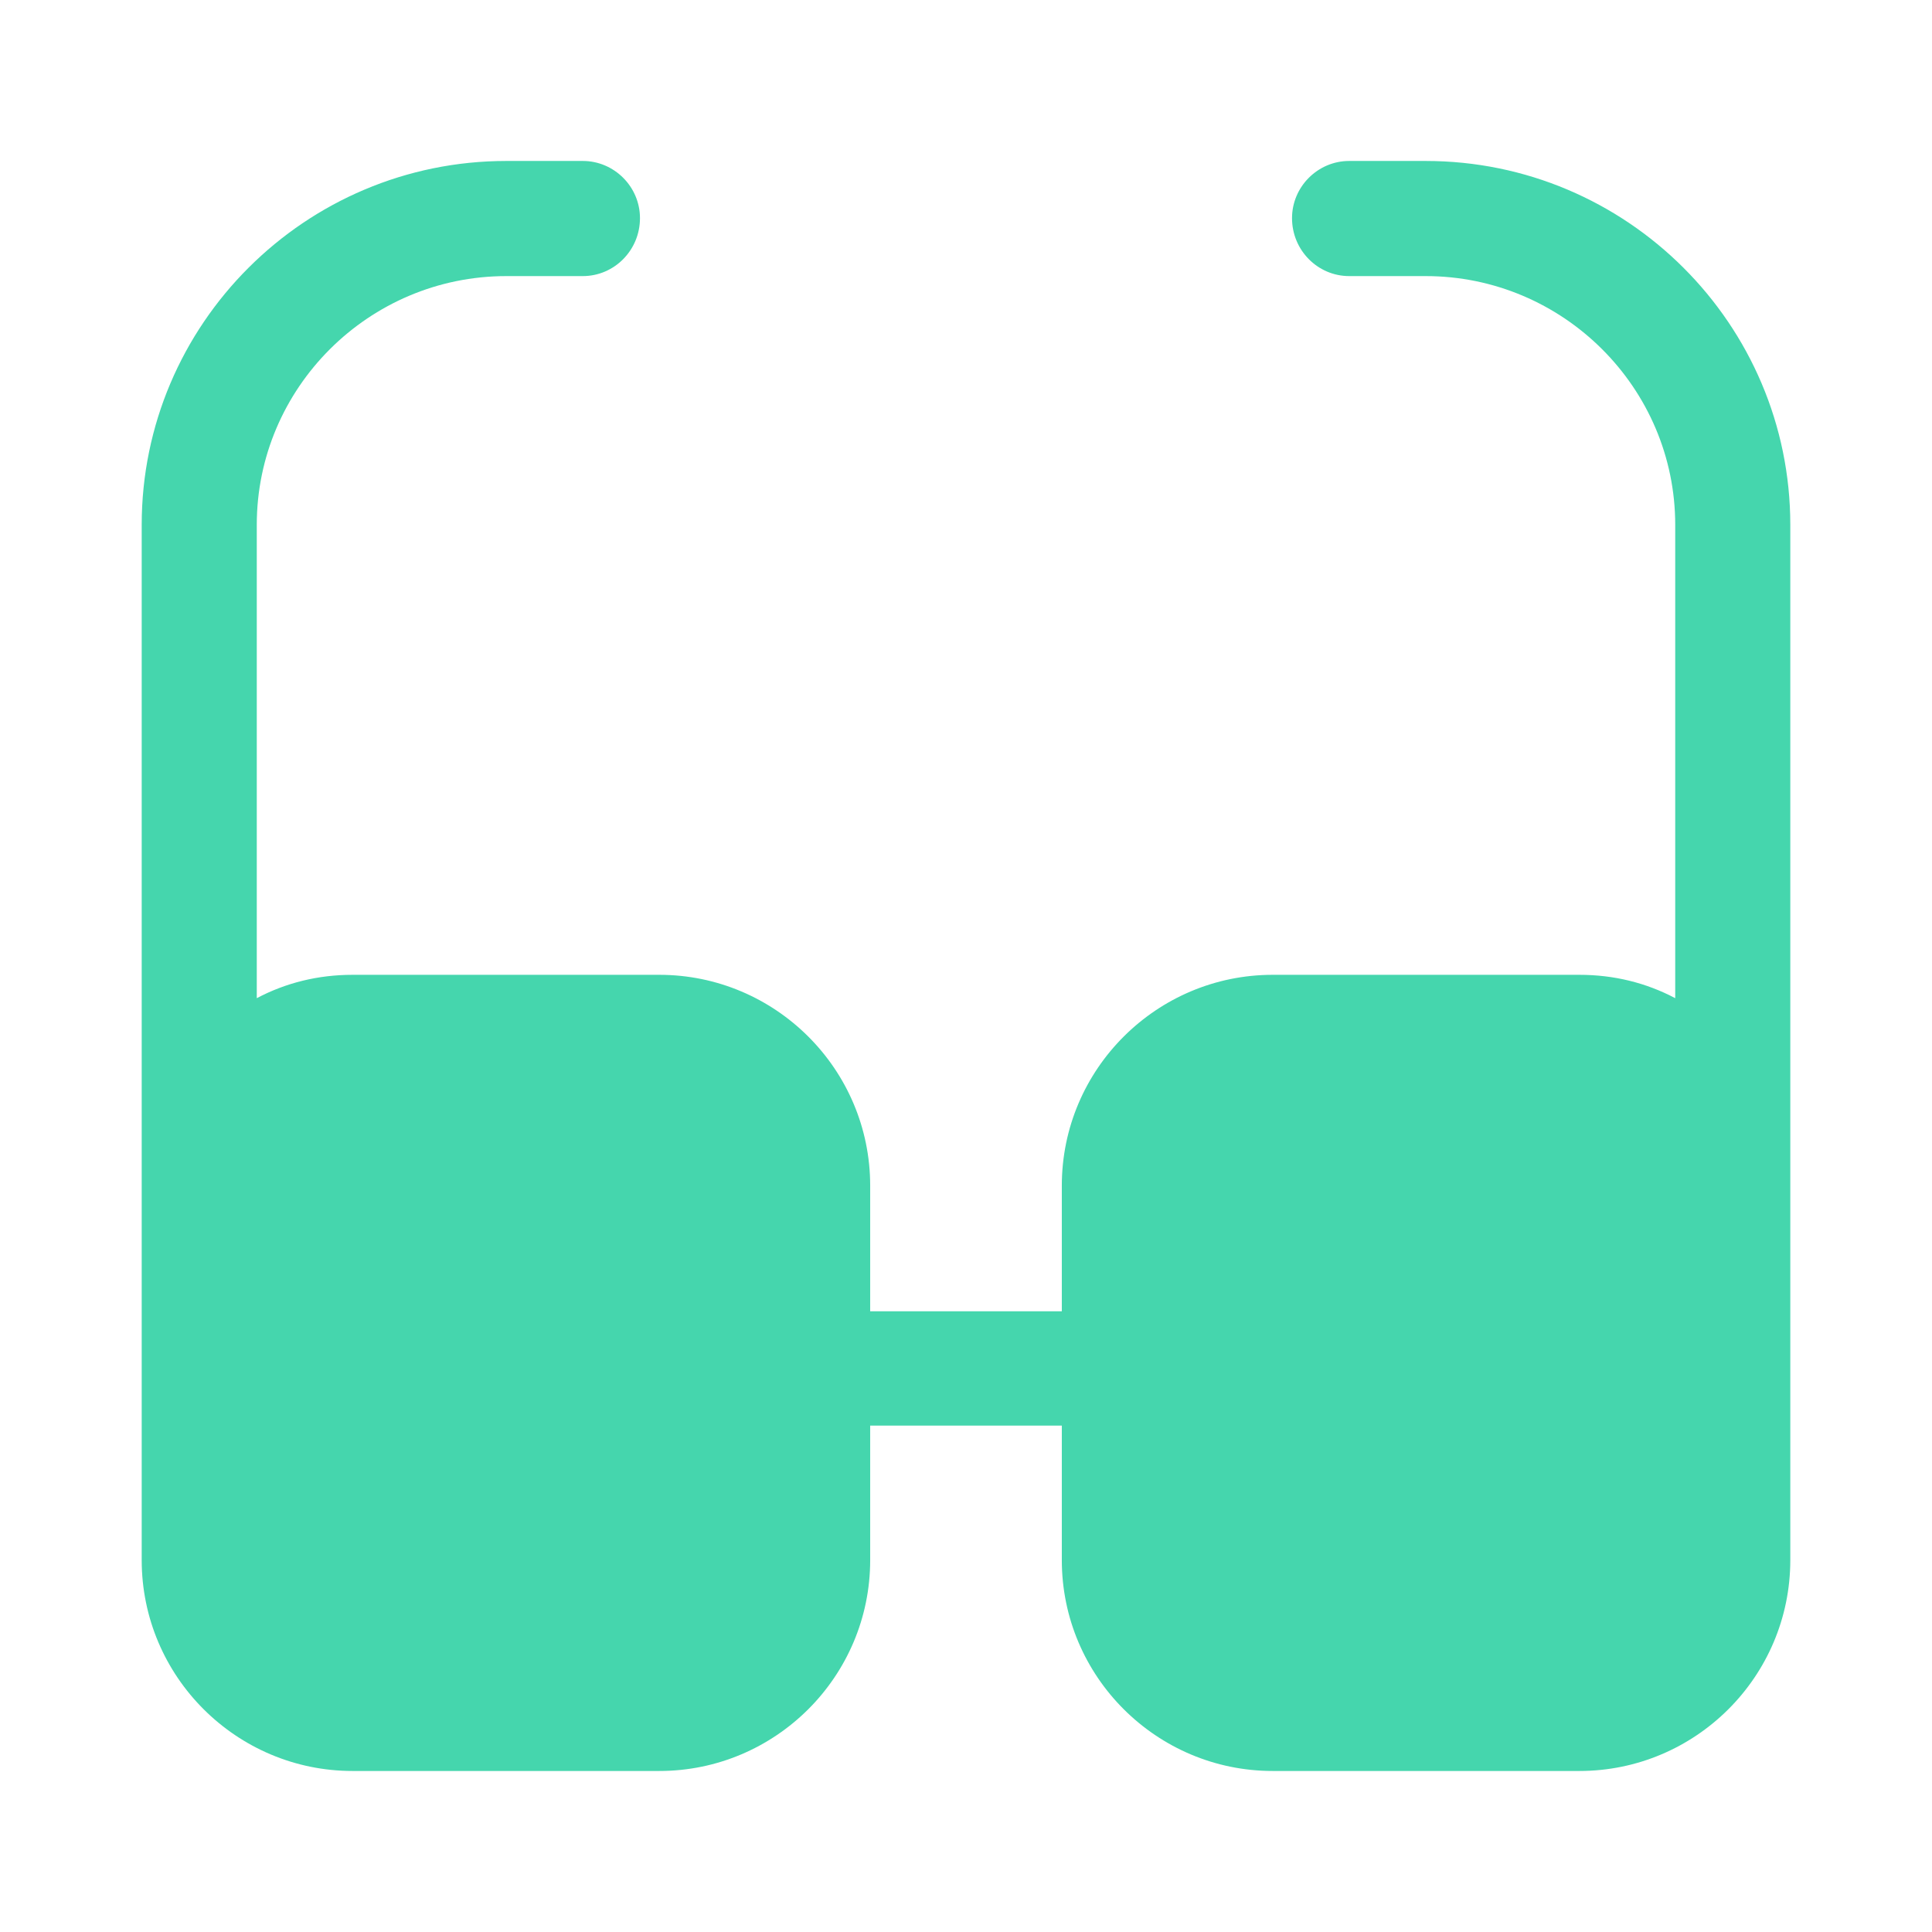 <?xml version="1.0" encoding="UTF-8"?> <svg xmlns="http://www.w3.org/2000/svg" width="32" height="32" viewBox="0 0 32 32" fill="none"><path d="M23.613 2.666H22.347C21.827 2.666 21.4 3.093 21.4 3.613C21.4 4.146 21.827 4.573 22.347 4.573H23.613C25.893 4.573 27.747 6.426 27.747 8.693V16.533C27.267 16.279 26.733 16.146 26.16 16.146H21.08C19.16 16.146 17.587 17.706 17.587 19.639V21.719H14.413V19.639C14.413 17.706 12.84 16.146 10.92 16.146H5.84C5.267 16.146 4.733 16.279 4.253 16.533V8.693C4.253 6.426 6.107 4.573 8.387 4.573H9.653C10.173 4.573 10.6 4.146 10.6 3.613C10.6 3.093 10.173 2.666 9.653 2.666H8.387C5.053 2.666 2.347 5.373 2.347 8.693V19.639V25.839C2.347 27.773 3.92 29.333 5.84 29.333H10.92C12.84 29.333 14.413 27.773 14.413 25.839V23.613H17.587V25.839C17.587 27.773 19.16 29.333 21.08 29.333H26.16C28.08 29.333 29.653 27.773 29.653 25.839V19.639V8.693C29.653 5.373 26.947 2.666 23.613 2.666Z" fill="#45D6AD"></path></svg> 